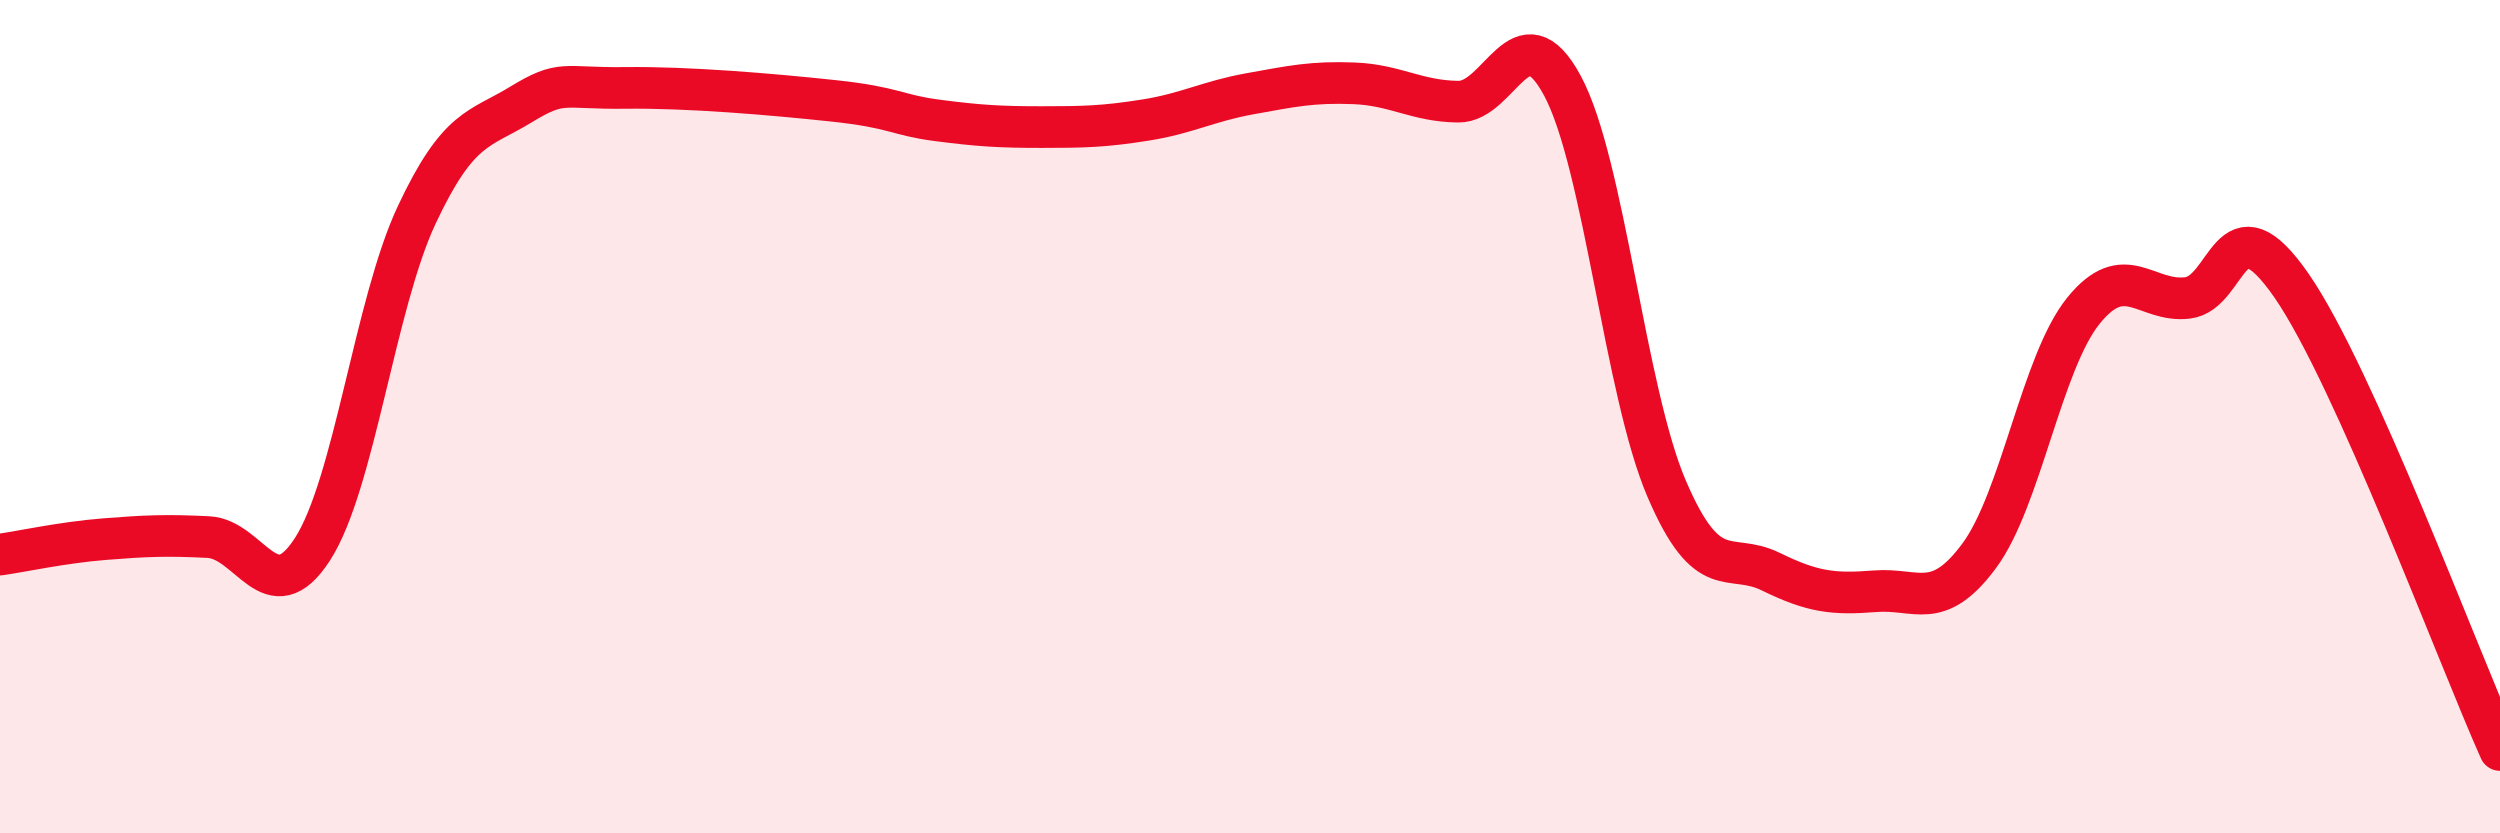 
    <svg width="60" height="20" viewBox="0 0 60 20" xmlns="http://www.w3.org/2000/svg">
      <path
        d="M 0,13.31 C 0.5,13.24 1.5,13.02 2.5,12.94 C 3.5,12.86 4,12.84 5,12.89 C 6,12.94 6.5,14.73 7.5,13.18 C 8.5,11.63 9,7.29 10,5.16 C 11,3.03 11.5,3.12 12.5,2.51 C 13.5,1.9 13.5,2.13 15,2.11 C 16.5,2.09 18.5,2.26 20,2.42 C 21.5,2.58 21.5,2.76 22.5,2.89 C 23.5,3.02 24,3.05 25,3.05 C 26,3.05 26.5,3.04 27.5,2.88 C 28.5,2.72 29,2.43 30,2.25 C 31,2.07 31.5,1.96 32.5,2 C 33.5,2.04 34,2.43 35,2.44 C 36,2.45 36.5,0.2 37.5,2.06 C 38.5,3.92 39,9.4 40,11.73 C 41,14.06 41.5,13.23 42.5,13.72 C 43.5,14.21 44,14.27 45,14.19 C 46,14.11 46.5,14.69 47.5,13.34 C 48.5,11.99 49,8.7 50,7.46 C 51,6.22 51.5,7.27 52.5,7.15 C 53.5,7.03 53.5,4.69 55,6.86 C 56.5,9.03 59,15.77 60,18L60 20L0 20Z"
        fill="#EB0A25"
        opacity="0.1"
        stroke-linecap="round"
        stroke-linejoin="round"
      />
      <path
        d="M 0,13.31 C 0.5,13.24 1.5,13.02 2.5,12.94 C 3.5,12.86 4,12.84 5,12.89 C 6,12.94 6.5,14.73 7.5,13.18 C 8.5,11.63 9,7.29 10,5.16 C 11,3.03 11.5,3.12 12.5,2.51 C 13.5,1.9 13.5,2.13 15,2.11 C 16.5,2.09 18.5,2.26 20,2.42 C 21.5,2.58 21.5,2.76 22.5,2.89 C 23.5,3.02 24,3.05 25,3.05 C 26,3.05 26.5,3.04 27.5,2.88 C 28.5,2.72 29,2.43 30,2.25 C 31,2.07 31.5,1.96 32.5,2 C 33.5,2.04 34,2.43 35,2.44 C 36,2.45 36.5,0.2 37.5,2.06 C 38.5,3.92 39,9.4 40,11.73 C 41,14.06 41.5,13.23 42.5,13.72 C 43.5,14.21 44,14.27 45,14.19 C 46,14.11 46.5,14.69 47.5,13.34 C 48.5,11.99 49,8.7 50,7.46 C 51,6.22 51.5,7.27 52.5,7.15 C 53.5,7.03 53.5,4.69 55,6.86 C 56.5,9.03 59,15.77 60,18"
        stroke="#EB0A25"
        stroke-width="1"
        fill="none"
        stroke-linecap="round"
        stroke-linejoin="round"
      />
    </svg>
  